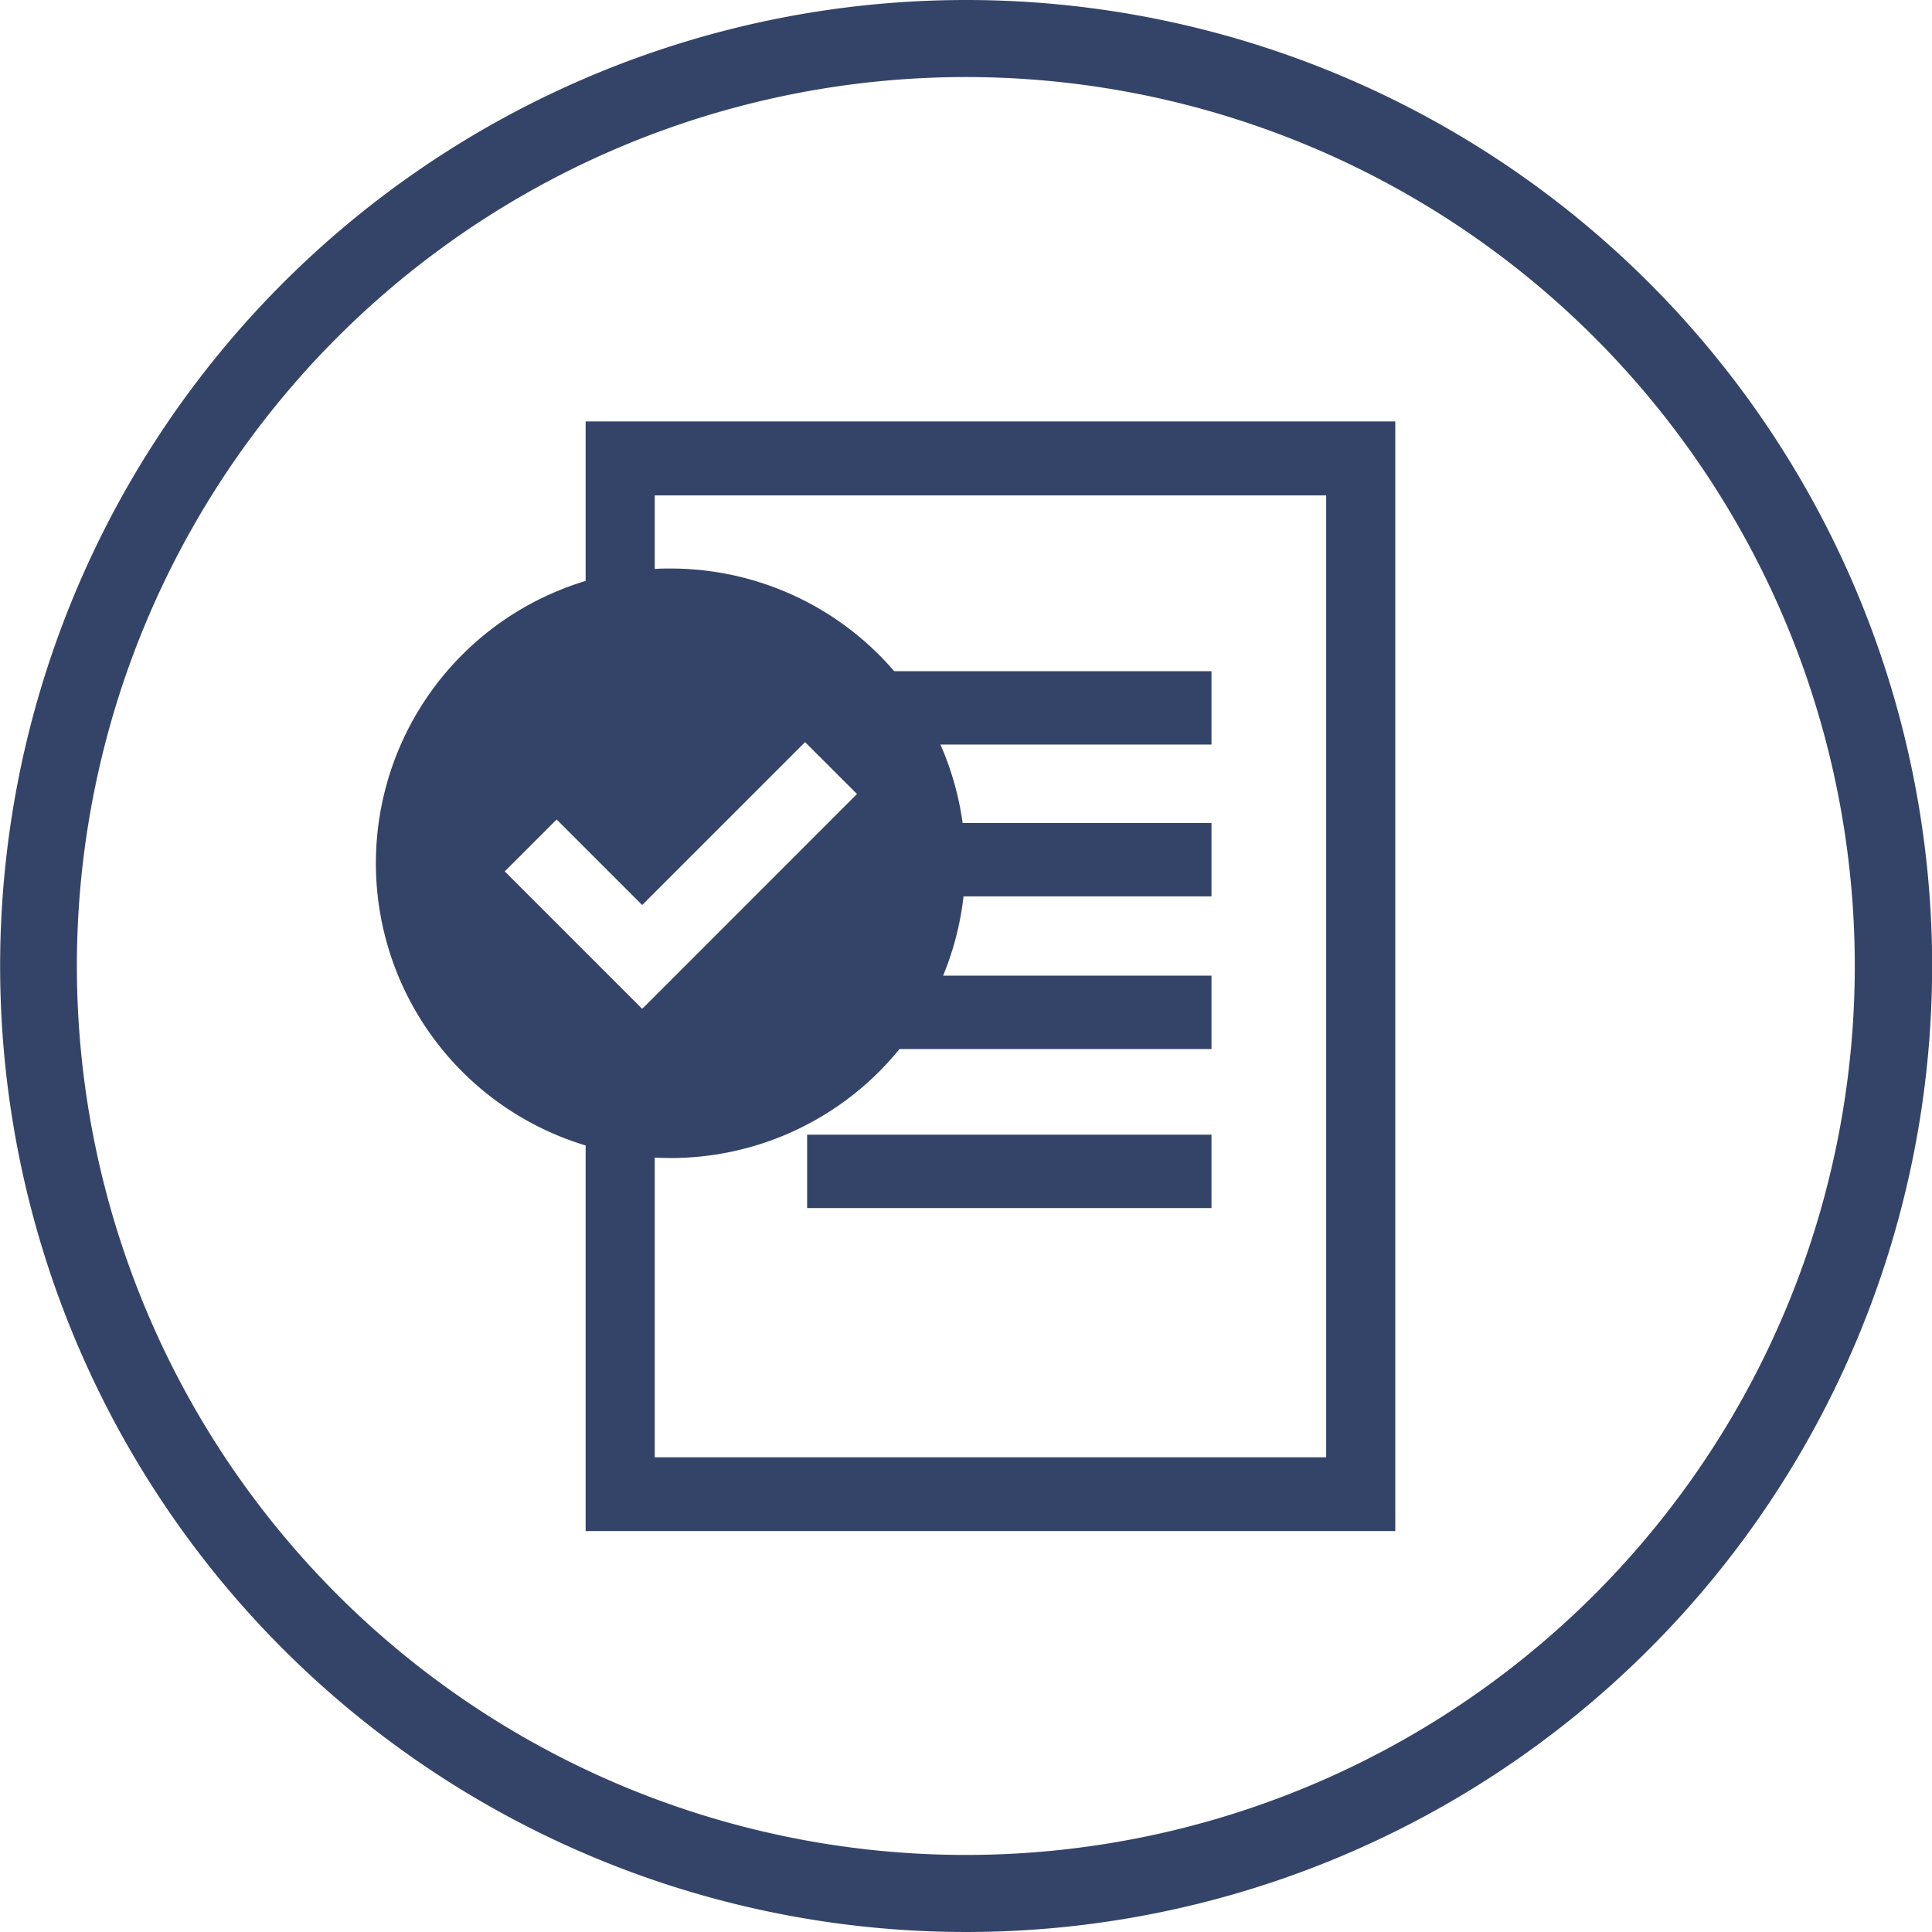 <svg xmlns="http://www.w3.org/2000/svg" width="57.444" height="57.444" viewBox="0 0 57.444 57.444">
  <g id="acceptance-rate-icon" transform="translate(0)">
    <path id="Path_17467" data-name="Path 17467" d="M403.674,271.406A28.722,28.722,0,1,0,432.4,300.128,28.722,28.722,0,0,0,403.674,271.406Zm0,55.153A26.431,26.431,0,1,1,430.1,300.128,26.431,26.431,0,0,1,403.674,326.559Z" transform="translate(-374.952 -271.406)" fill="#344469"/>
    <rect id="Rectangle_3030" data-name="Rectangle 3030" width="9.652" height="2.182" transform="translate(26.369 19.956)" fill="#344469"/>
    <path id="Path_17468" data-name="Path 17468" d="M485.182,388v4.743a8.765,8.765,0,0,0,0,16.785v11.465h24.073V388Zm1.714,17.428-.035.035-4.084-4.084,1.543-1.543,2.543,2.543,4.844-4.844,1.543,1.543L486.9,405.43ZM507.2,418.8H487.236v-8.911c.157.008.314.013.473.013a8.764,8.764,0,1,0,0-17.528c-.159,0-.316,0-.473.013V390.2H507.2Z" transform="translate(-467.769 -375.47)" fill="#344469"/>
    <rect id="Rectangle_3031" data-name="Rectangle 3031" width="9.652" height="2.182" transform="translate(26.369 29.009)" fill="#344469"/>
    <rect id="Rectangle_3032" data-name="Rectangle 3032" width="12.023" height="2.182" transform="translate(23.998 33.737)" fill="#344469"/>
    <rect id="Rectangle_3033" data-name="Rectangle 3033" width="7.758" height="2.182" transform="translate(28.263 24.47)" fill="#344469"/>
  </g>
</svg>
